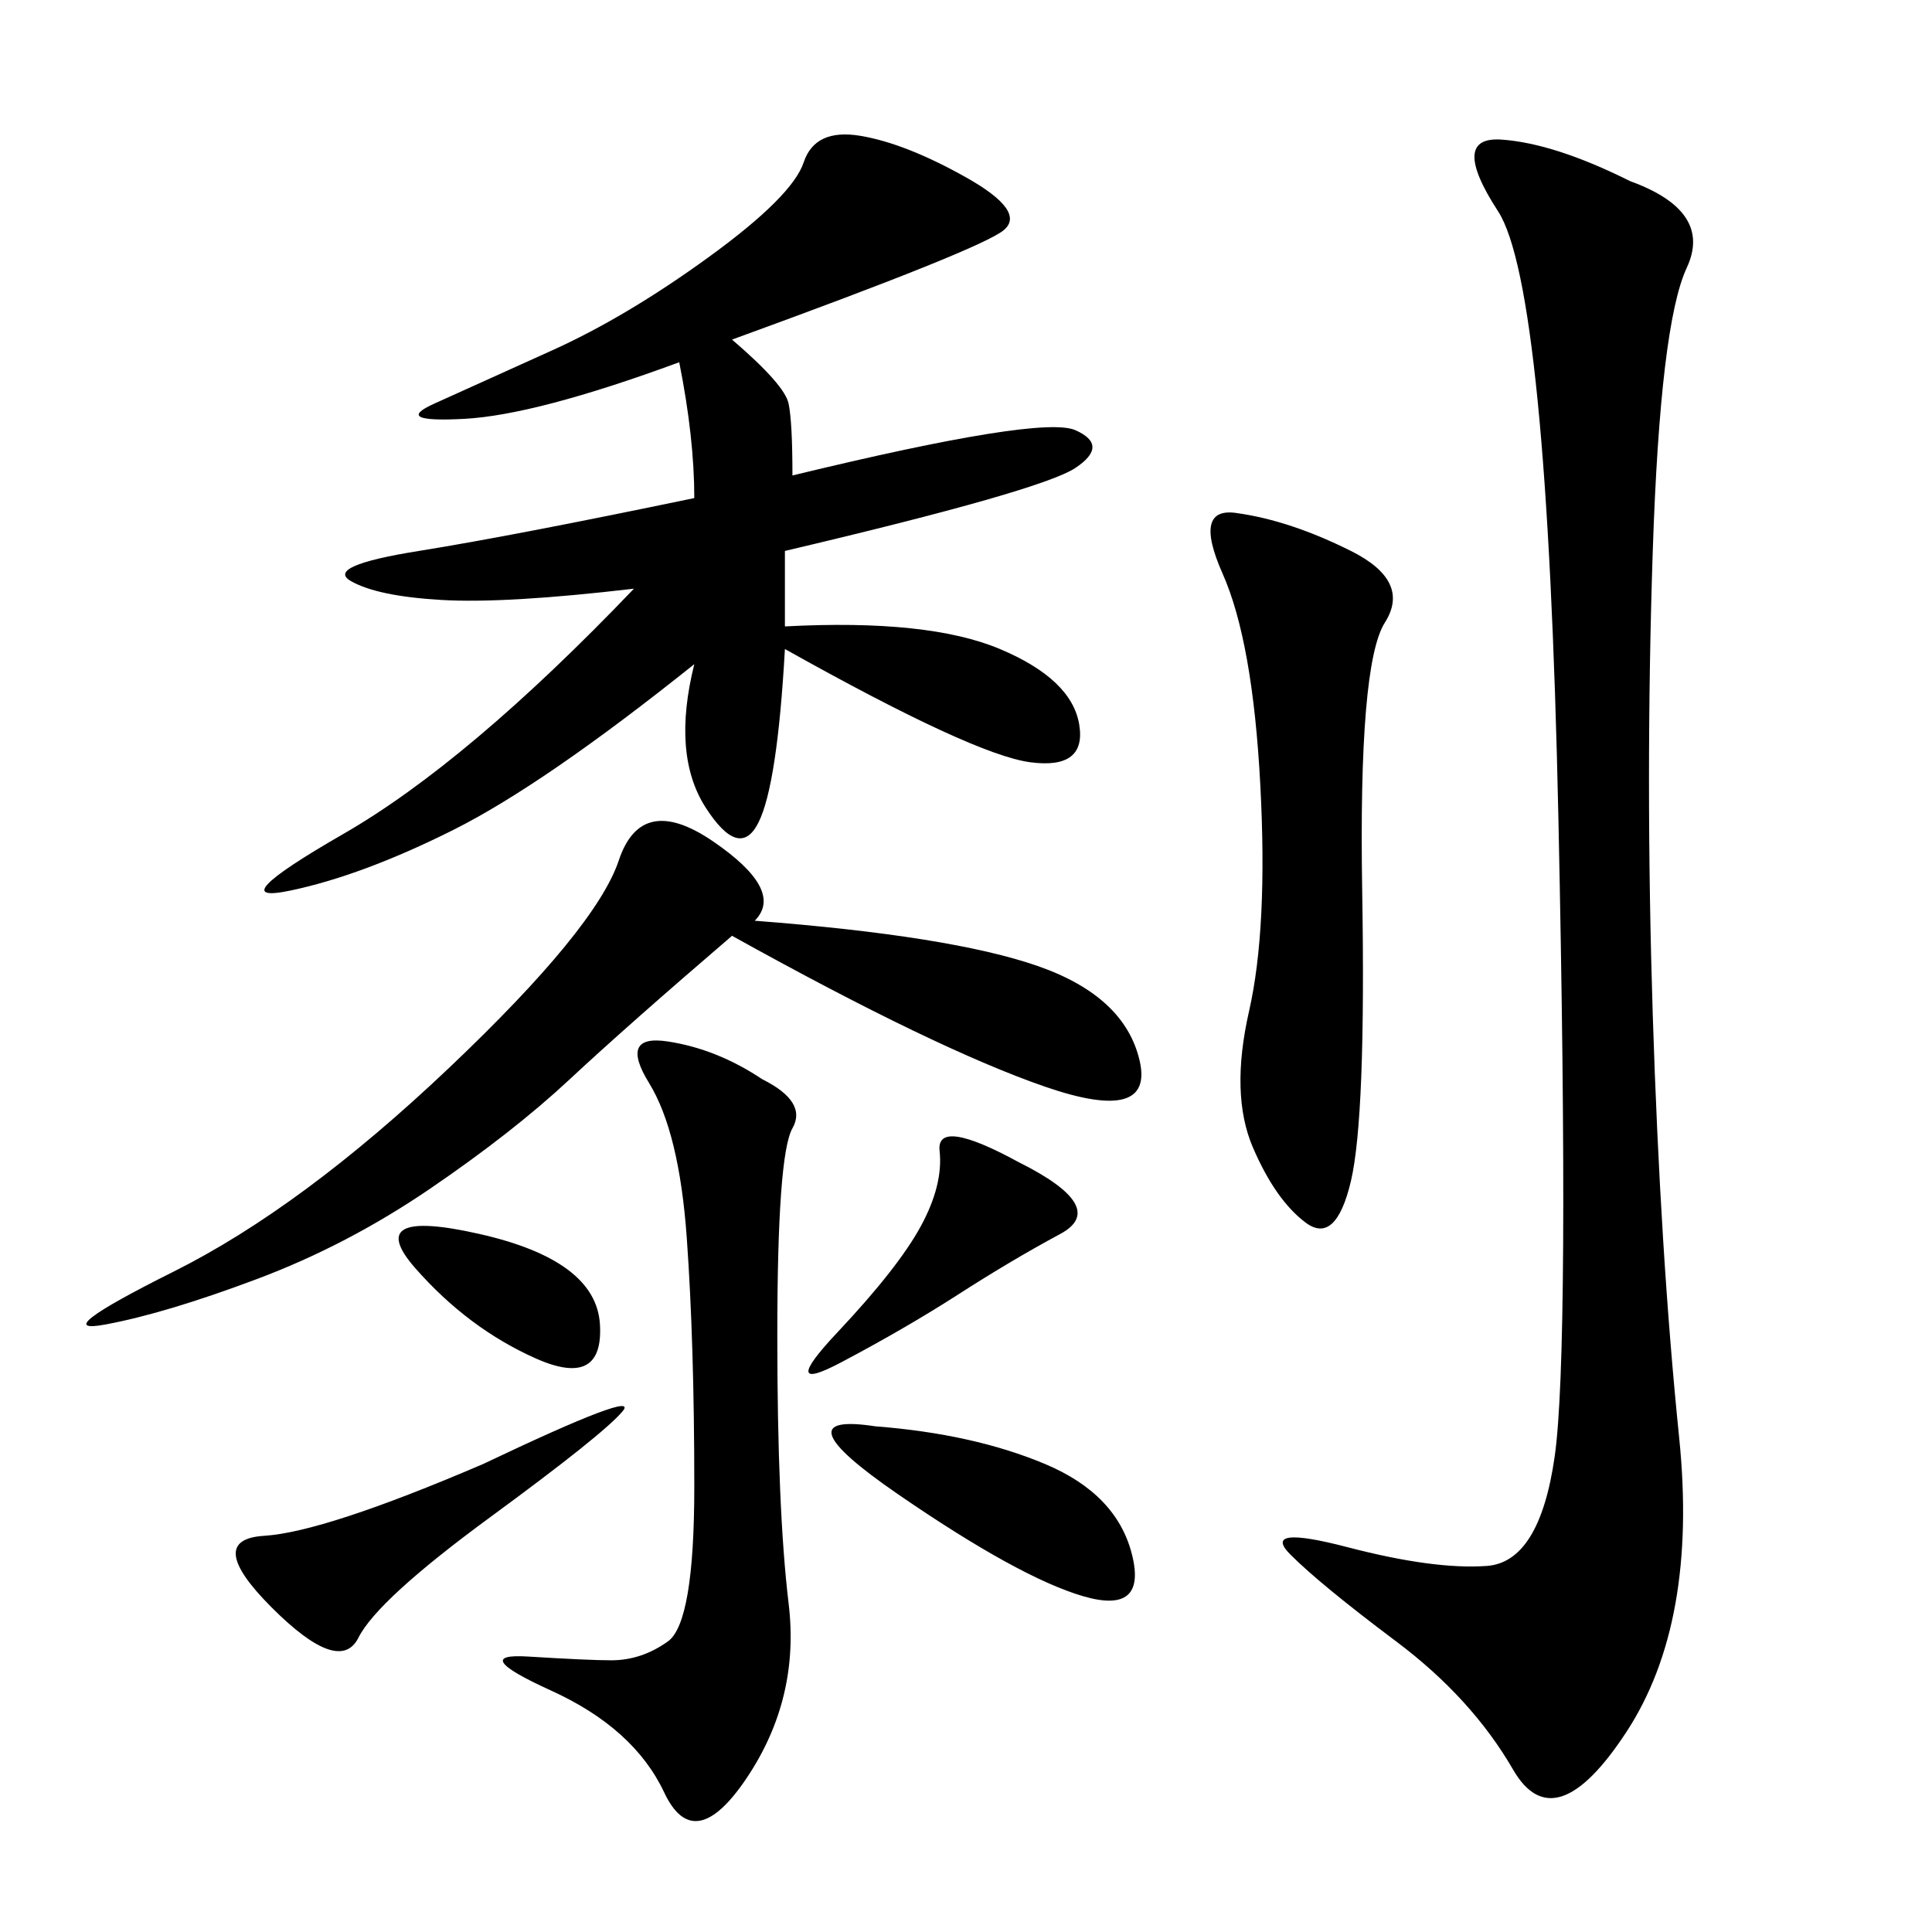 <svg xmlns="http://www.w3.org/2000/svg" xmlns:xlink="http://www.w3.org/1999/xlink" width="300" height="300"><path d="M253.13 28.13Q266.02 32.81 261.91 41.60Q257.81 50.39 256.64 85.55Q255.47 120.70 256.64 157.62Q257.81 194.53 260.74 223.24Q263.67 251.95 252.54 268.95Q241.41 285.94 234.96 274.80Q228.52 263.67 216.80 254.88Q205.08 246.09 200.39 241.41Q195.70 236.72 209.18 240.23Q222.66 243.75 230.86 243.16Q239.06 242.58 241.41 226.17Q243.75 209.77 241.99 127.15Q240.23 44.53 232.62 32.81Q225 21.09 233.20 21.68Q241.41 22.27 253.13 28.13L253.13 28.13ZM107.81 103.13Q84.38 121.88 70.31 128.91Q56.25 135.94 45.12 138.28Q33.98 140.63 53.32 129.49Q72.66 118.36 98.44 91.41L98.44 91.41Q78.52 93.75 68.55 93.16Q58.59 92.58 54.49 90.23Q50.39 87.89 65.04 85.55Q79.69 83.20 107.81 77.34L107.81 77.34Q107.81 67.97 105.47 56.25L105.47 56.25Q83.20 64.45 72.07 65.04Q60.94 65.63 67.38 62.70Q73.83 59.77 85.55 54.49Q97.27 49.22 110.16 39.84Q123.05 30.47 124.80 25.20Q126.56 19.92 133.59 21.09Q140.63 22.27 150 27.54Q159.38 32.81 155.86 35.74Q152.34 38.67 113.67 52.73L113.67 52.73Q121.88 59.77 122.46 62.70Q123.05 65.63 123.05 73.83L123.05 73.83Q161.72 64.45 166.99 66.80Q172.27 69.14 166.99 72.66Q161.72 76.17 121.88 85.55L121.88 85.55L121.88 97.27Q144.14 96.09 155.27 100.78Q166.41 105.47 167.58 112.50Q168.75 119.53 159.96 118.36Q151.17 117.19 121.88 100.78L121.88 100.78Q120.70 121.88 117.77 127.73Q114.84 133.59 109.57 125.39Q104.30 117.19 107.81 103.13L107.81 103.13ZM117.19 142.97Q147.66 145.31 161.13 150Q174.61 154.69 176.95 164.65Q179.30 174.61 162.30 168.75Q145.31 162.89 113.67 145.31L113.67 145.31Q97.27 159.38 88.48 167.58Q79.69 175.78 66.80 184.57Q53.91 193.36 39.84 198.63Q25.78 203.91 16.41 205.66Q7.03 207.42 26.95 197.46Q46.88 187.50 69.73 165.82Q92.58 144.14 96.09 133.59Q99.61 123.05 110.74 130.66Q121.88 138.28 117.19 142.97L117.19 142.97ZM118.36 167.58Q125.39 171.09 123.05 175.20Q120.70 179.30 120.70 207.42L120.70 207.42Q120.70 234.38 122.46 249.02Q124.22 263.67 116.02 275.98Q107.81 288.28 103.13 278.32Q98.44 268.36 85.55 262.50Q72.66 256.64 82.03 257.23Q91.41 257.81 94.92 257.81L94.92 257.81Q99.61 257.81 103.71 254.88Q107.81 251.95 107.81 230.86L107.81 230.86Q107.81 208.59 106.64 192.19Q105.47 175.78 100.78 168.16Q96.09 160.55 103.71 161.72Q111.33 162.89 118.36 167.58L118.36 167.58ZM192.19 79.69Q200.39 80.86 209.77 85.55Q219.14 90.23 215.04 96.68Q210.94 103.13 211.52 138.28Q212.11 173.44 209.77 183.40Q207.42 193.36 202.73 189.84Q198.05 186.33 194.53 178.13Q191.02 169.92 193.95 157.03Q196.88 144.14 195.70 121.88Q194.53 99.61 189.84 89.06Q185.16 78.52 192.19 79.69L192.19 79.69ZM75 227.34Q99.61 215.63 96.68 219.14Q93.75 222.66 76.17 235.55Q58.59 248.44 55.66 254.30Q52.73 260.16 42.19 249.61Q31.64 239.06 41.02 238.48Q50.39 237.89 75 227.34L75 227.34ZM135.94 221.48Q151.17 222.66 162.30 227.34Q173.44 232.03 175.78 241.41Q178.13 250.78 168.16 247.85Q158.20 244.92 139.45 232.03Q120.70 219.14 135.94 221.48L135.94 221.48ZM158.20 180.47Q172.27 187.50 164.65 191.60Q157.03 195.70 148.83 200.98Q140.63 206.25 130.66 211.52Q120.70 216.80 130.08 206.84Q139.45 196.88 142.97 190.43Q146.48 183.98 145.90 178.71Q145.31 173.44 158.20 180.47L158.20 180.47ZM83.20 210.94Q72.66 206.25 64.45 196.88Q56.25 187.50 74.41 191.60Q92.58 195.70 93.16 205.66Q93.75 215.63 83.20 210.94L83.20 210.94Z"/></svg>